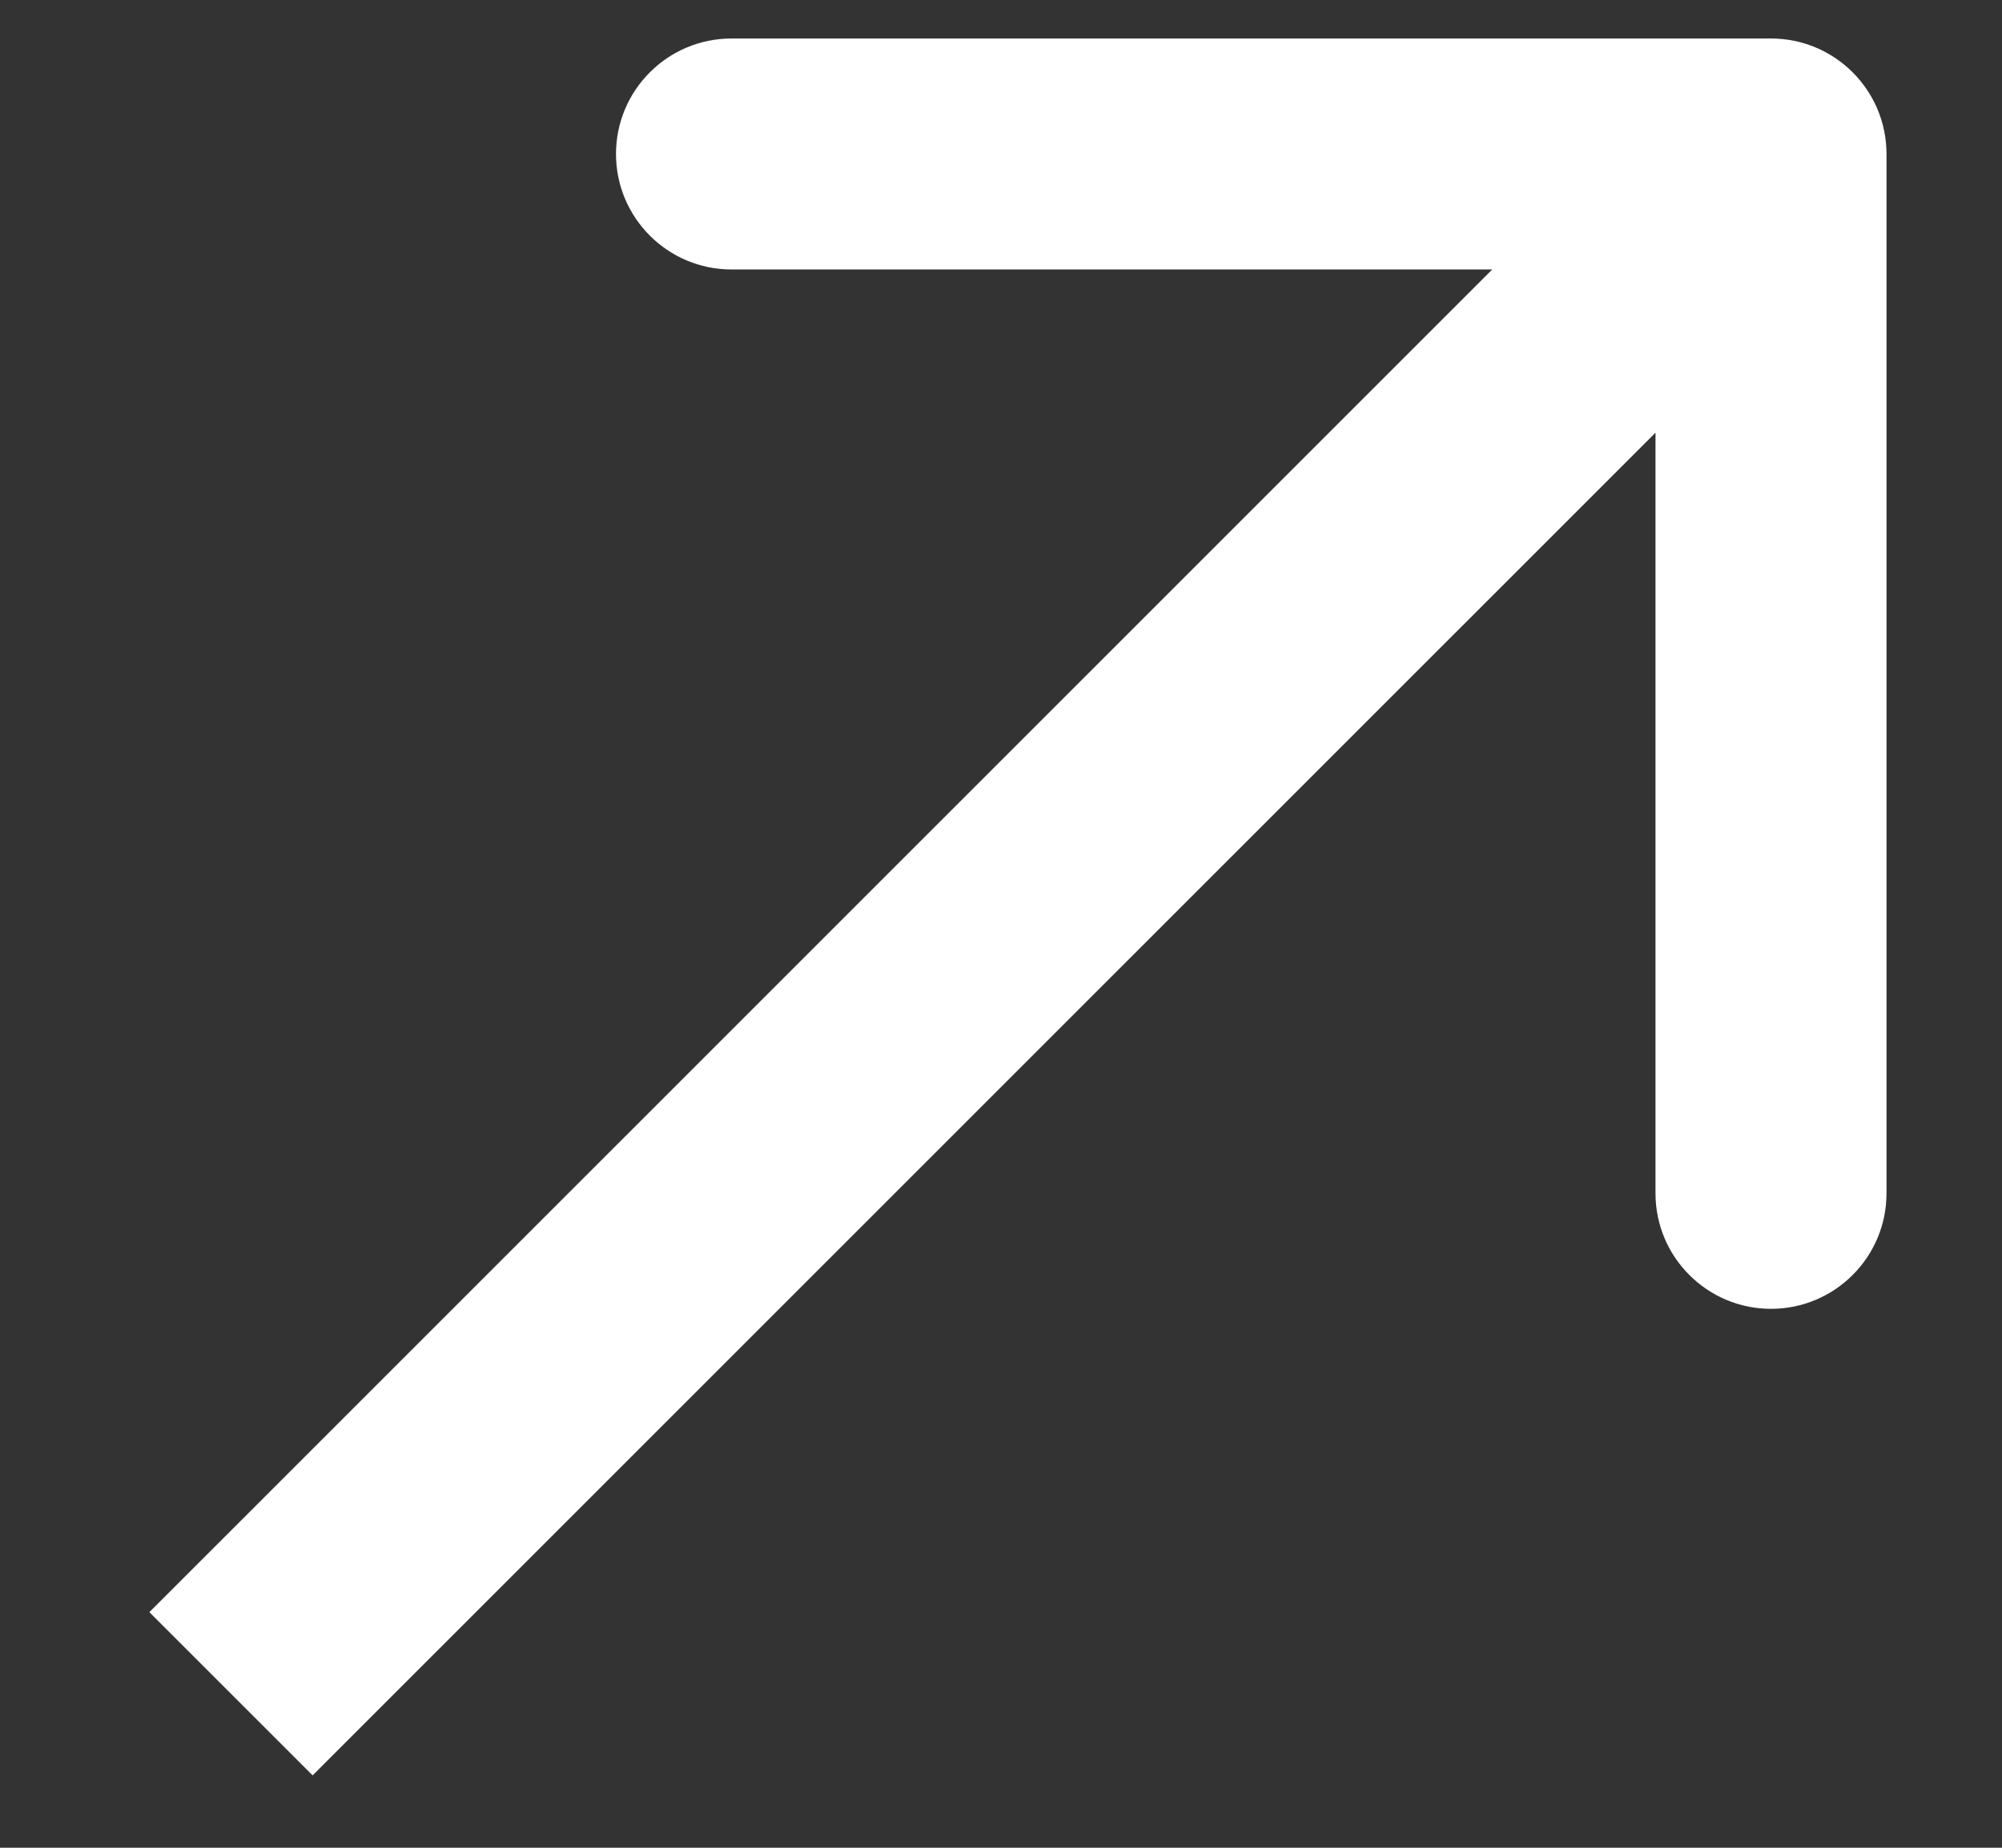 <svg width="13" height="12" viewBox="0 0 13 12" fill="none" xmlns="http://www.w3.org/2000/svg">
<rect x="0" y="0" width="13" height="12" fill="#333333" stroke="none"/>
<path id="Line 48" d="M12.25 1C12.25 0.586 11.914 0.25 11.5 0.25L4.75 0.25C4.336 0.25 4 0.586 4 1C4 1.414 4.336 1.75 4.75 1.75L10.75 1.75L10.75 7.75C10.75 8.164 11.086 8.5 11.5 8.5C11.914 8.5 12.25 8.164 12.25 7.75L12.25 1ZM2.03 11.53L12.03 1.53L10.97 0.47L0.97 10.47L2.03 11.53Z" fill="white"/>
</svg>

